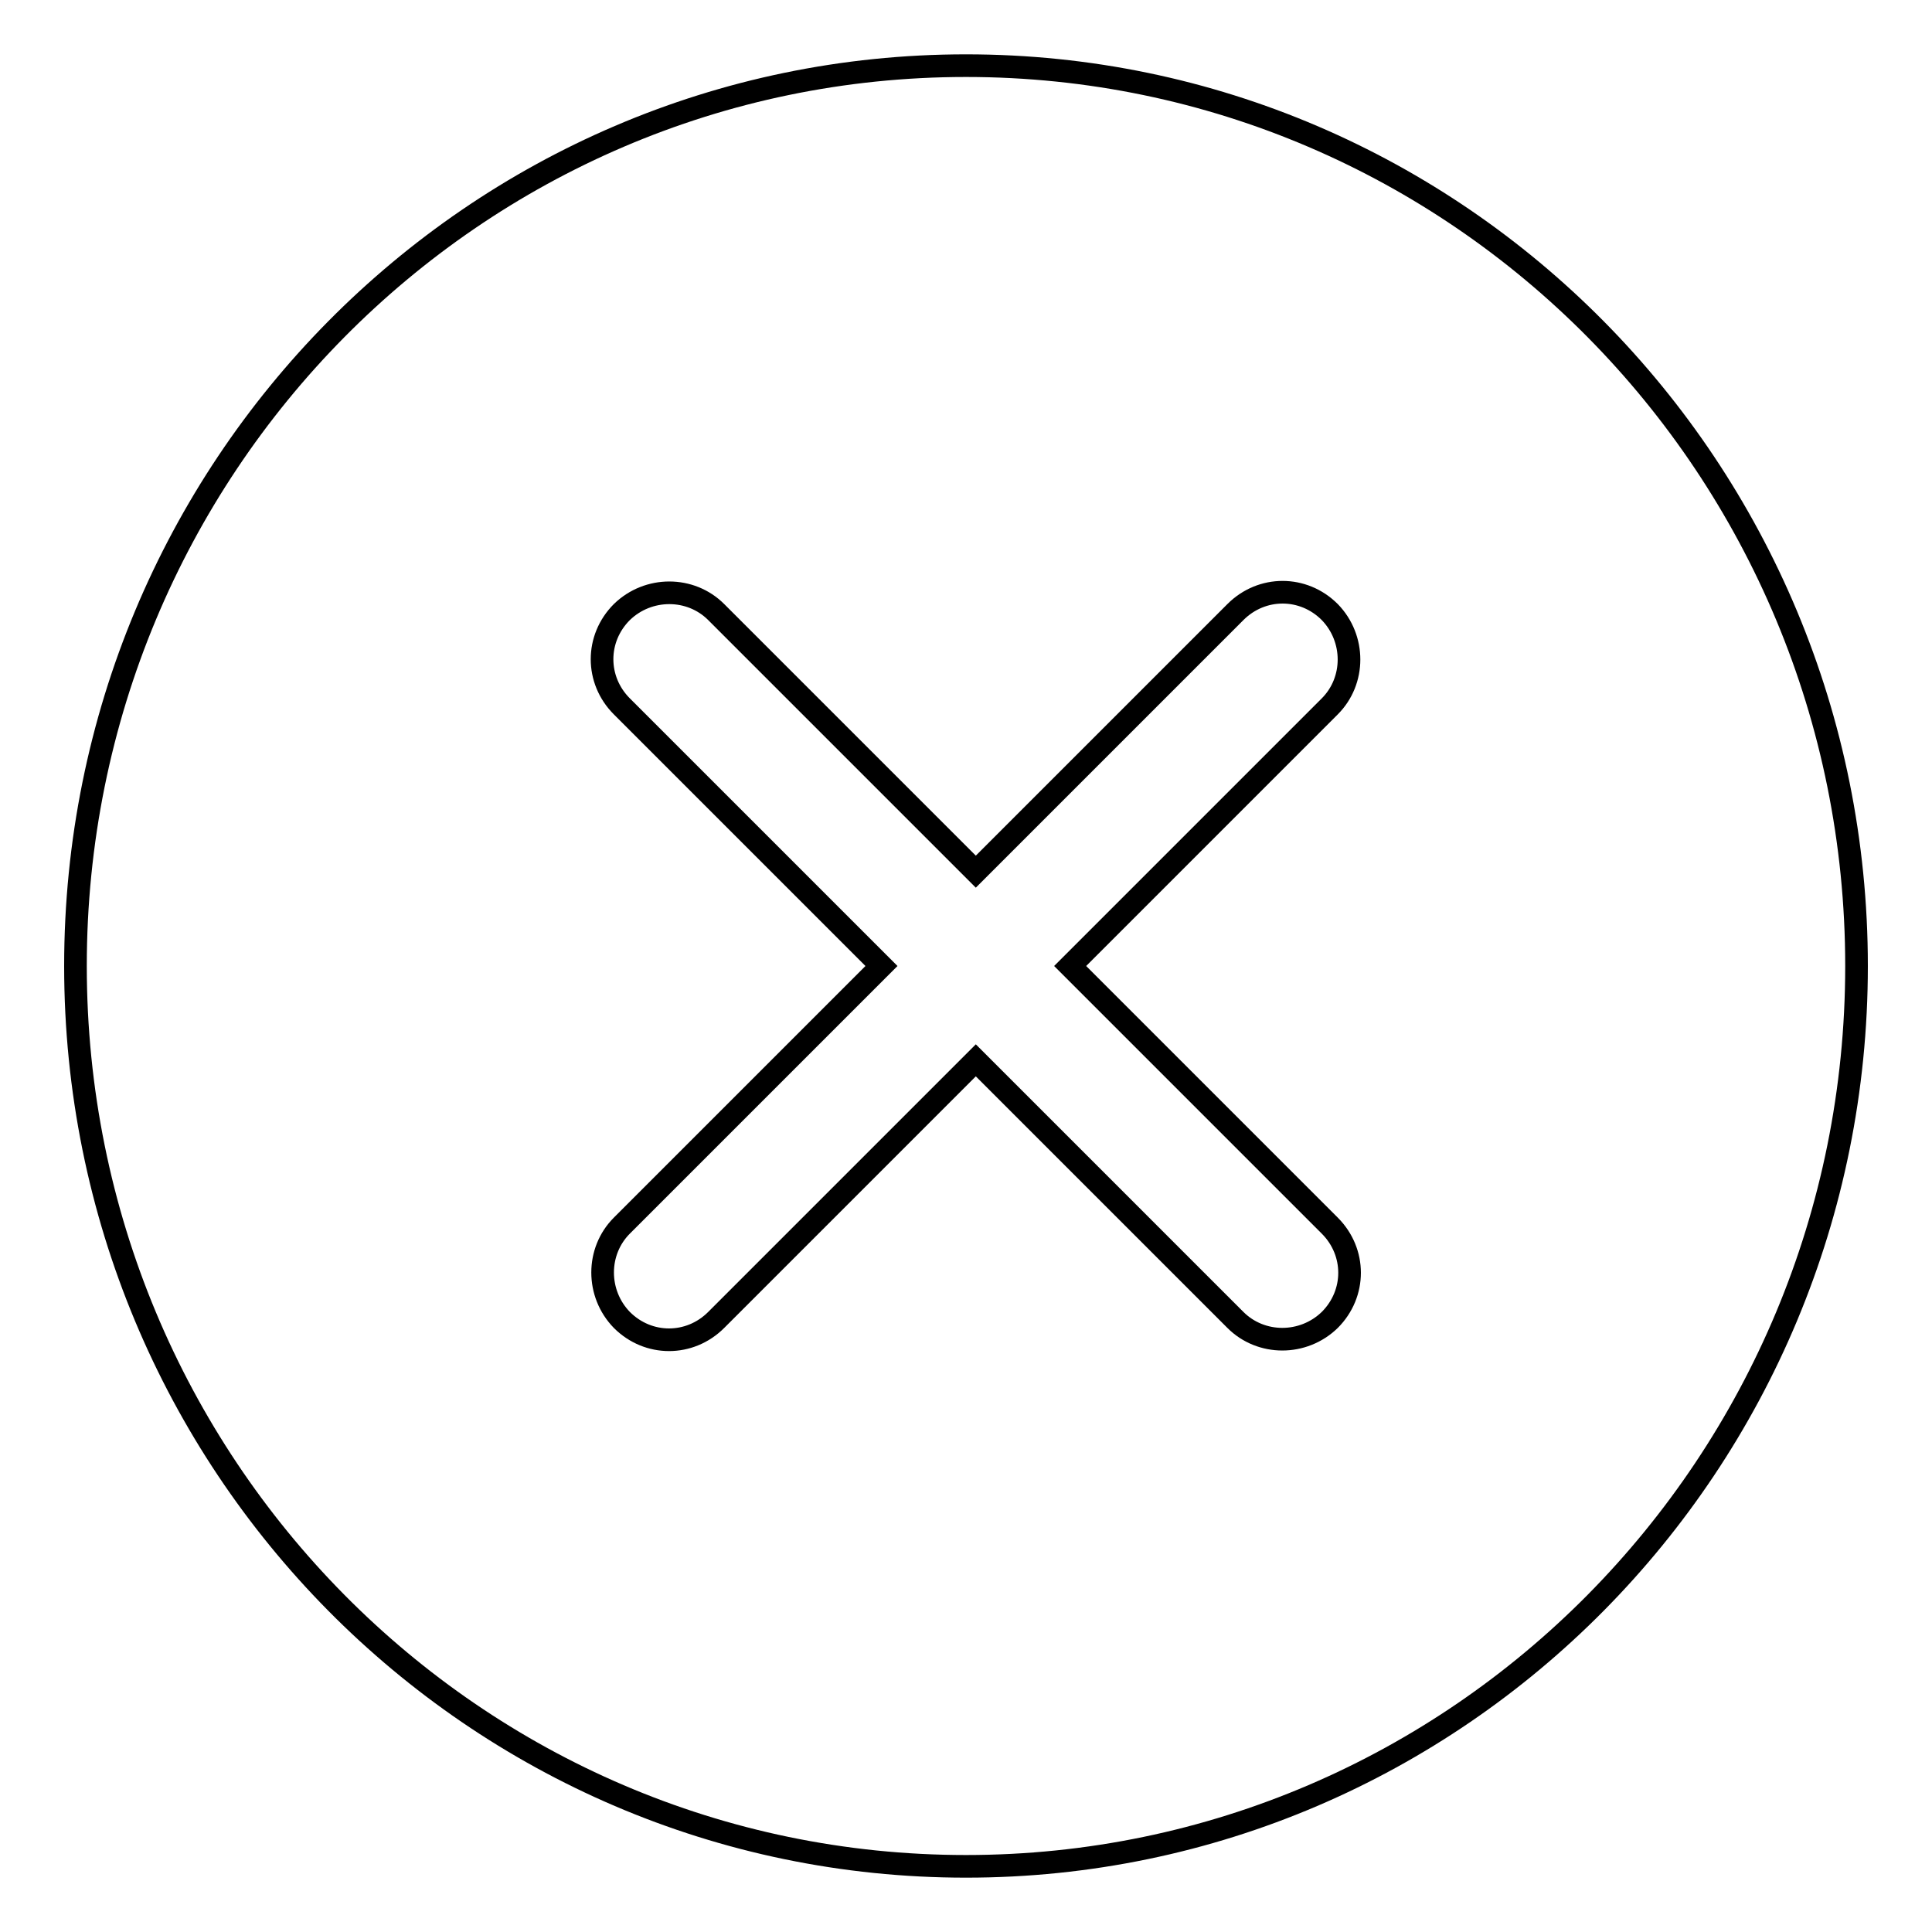 <?xml version="1.0" encoding="utf-8"?>
<!-- Svg Vector Icons : http://www.onlinewebfonts.com/icon -->
<!DOCTYPE svg PUBLIC "-//W3C//DTD SVG 1.1//EN" "http://www.w3.org/Graphics/SVG/1.1/DTD/svg11.dtd">
<svg version="1.1" xmlns="http://www.w3.org/2000/svg" xmlns:xlink="http://www.w3.org/1999/xlink" x="0px" y="0px" viewBox="0 0 256 256" enable-background="new 0 0 256 256" xml:space="preserve">
<g><g><path stroke-width="3" fill-opacity="0" stroke="#000000"  d="M128,247.3c65.2,0,118-53.4,118-119.3S193.2,8.7,128,8.7C62.8,8.7,10,62.1,10,128S62.8,247.3,128,247.3L128,247.3z M129.3,115.5L94.9,81.1c-3.4-3.4-9-3.4-12.5,0c-3.5,3.5-3.5,9,0,12.5l34.4,34.4l-34.4,34.4c-3.4,3.4-3.4,9,0,12.5c3.5,3.5,9,3.5,12.5,0l34.4-34.4l34.4,34.4c3.4,3.4,9,3.4,12.5,0c3.5-3.5,3.5-9,0-12.5L141.8,128l34.4-34.4c3.4-3.4,3.4-9,0-12.5c-3.5-3.5-9-3.5-12.5,0L129.3,115.5L129.3,115.5L129.3,115.5z"/></g></g>
</svg>